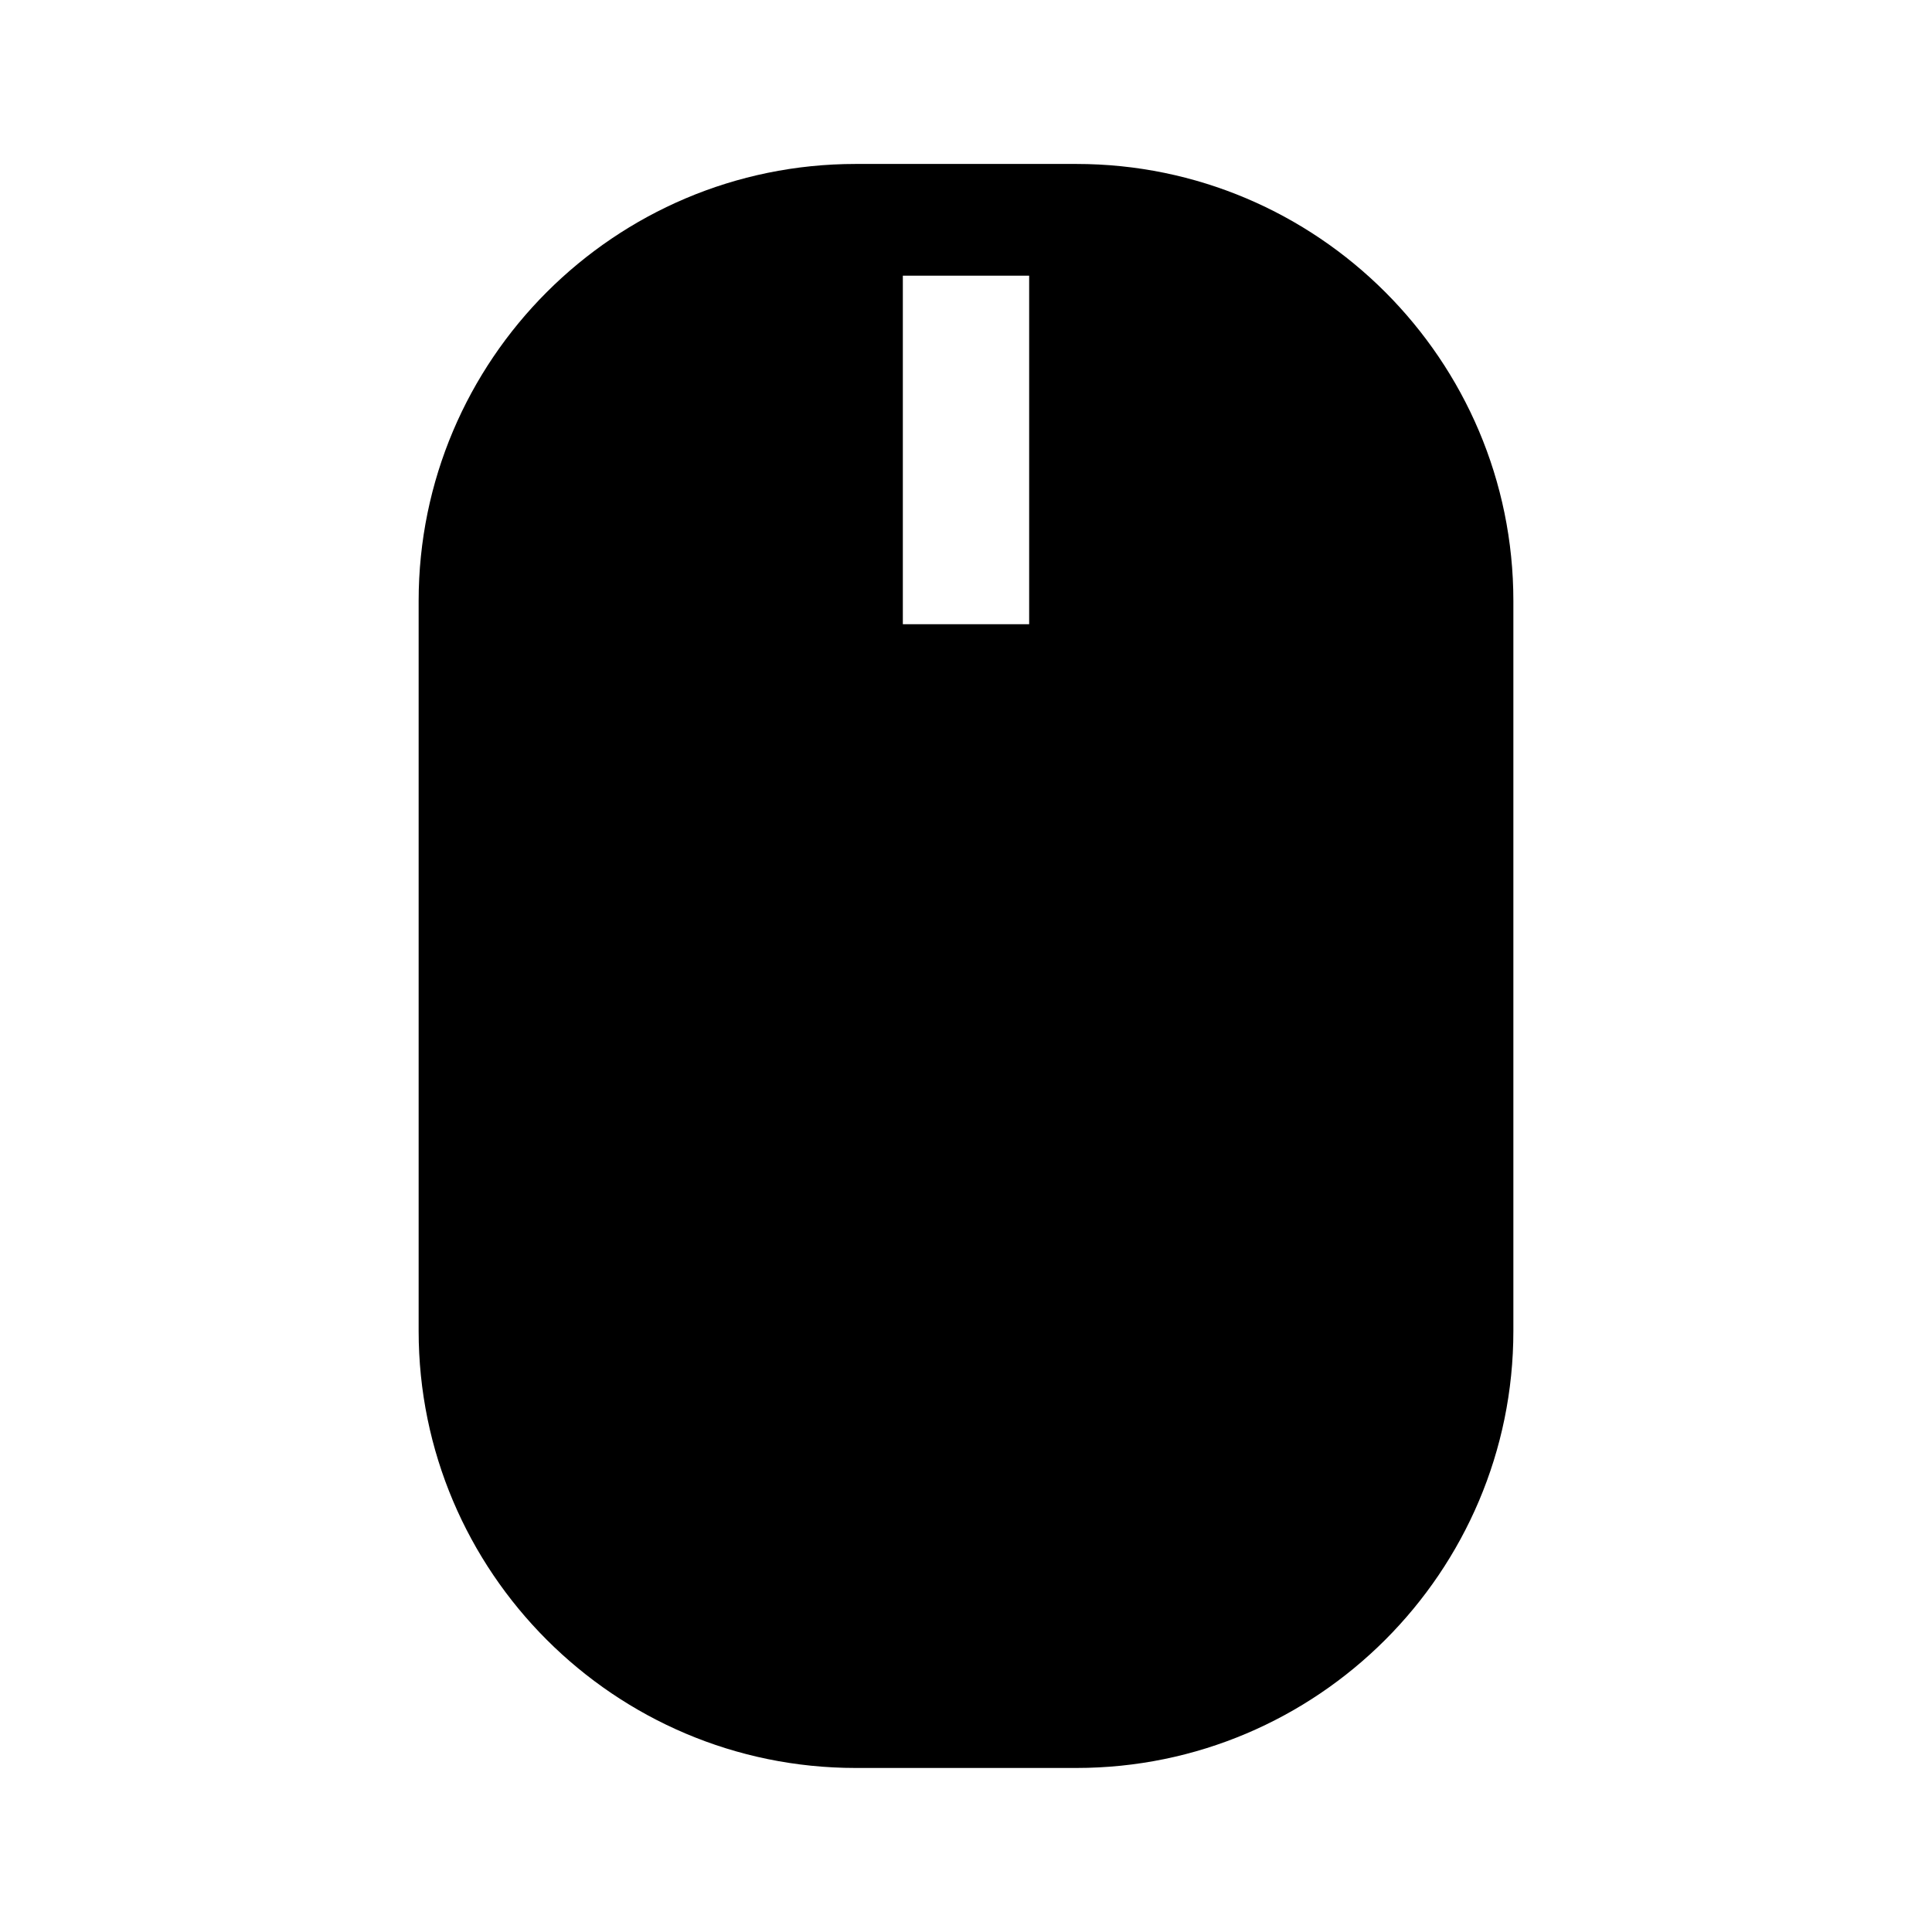 <?xml version="1.0" encoding="UTF-8"?>
<!-- Uploaded to: SVG Repo, www.svgrepo.com, Generator: SVG Repo Mixer Tools -->
<svg fill="#000000" width="800px" height="800px" version="1.1" viewBox="144 144 512 512" xmlns="http://www.w3.org/2000/svg">
 <path d="m429.25 187.45h-58.496c-63.859 0-115.81 51.957-115.81 115.81v193.46c0 63.859 51.945 115.81 115.81 115.81h58.496c63.859 0 115.81-51.957 115.81-115.81v-193.46c0.004-63.855-51.949-115.81-115.81-115.81zm-12.512 121.98h-33.477v-92.375h33.477z"/>
</svg>